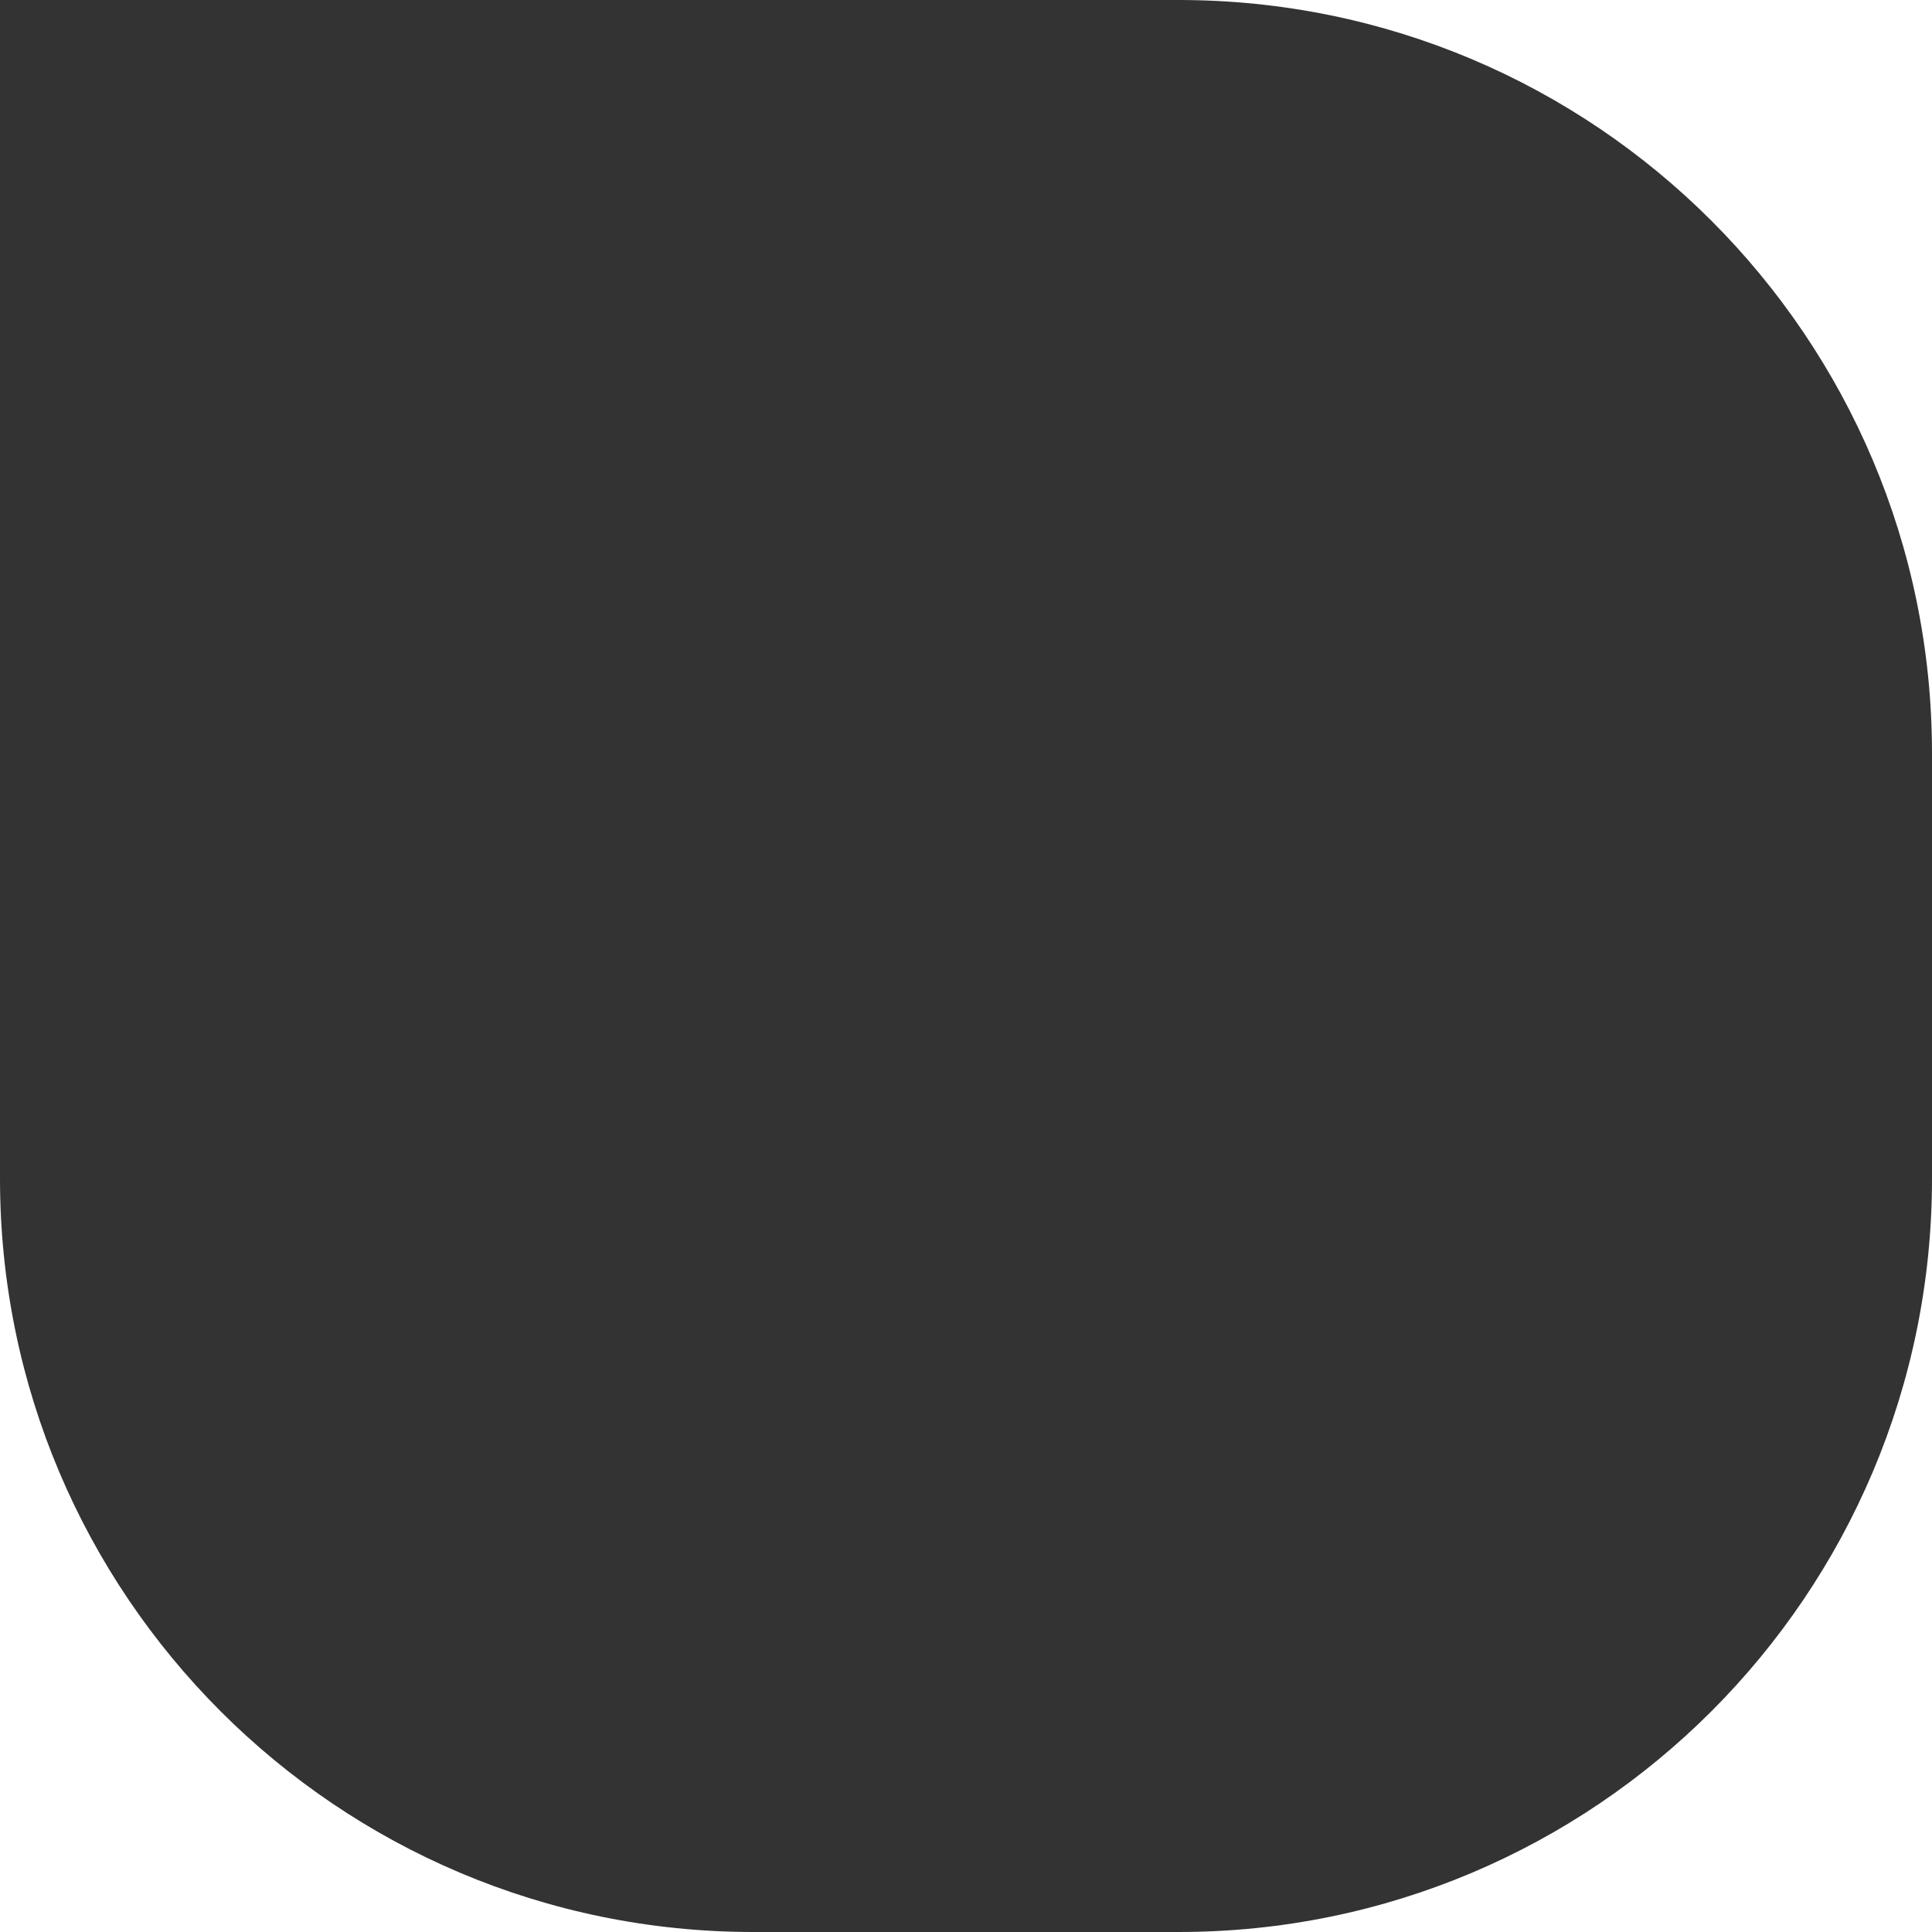 <svg width="318" height="318" viewBox="0 0 318 318" fill="none" xmlns="http://www.w3.org/2000/svg">
<rect x="0" y="0" width="318" height="318" fill="#333333" stroke="none"/>
<path fill-rule="evenodd" clip-rule="evenodd" d="M318 0H194C262.483 0 318 55.517 318 124V0ZM318 194C318 262.483 262.483 318 194 318H318V194ZM124 318C55.517 318 0 262.483 0 194V318H124Z" fill="white"/>
</svg>
